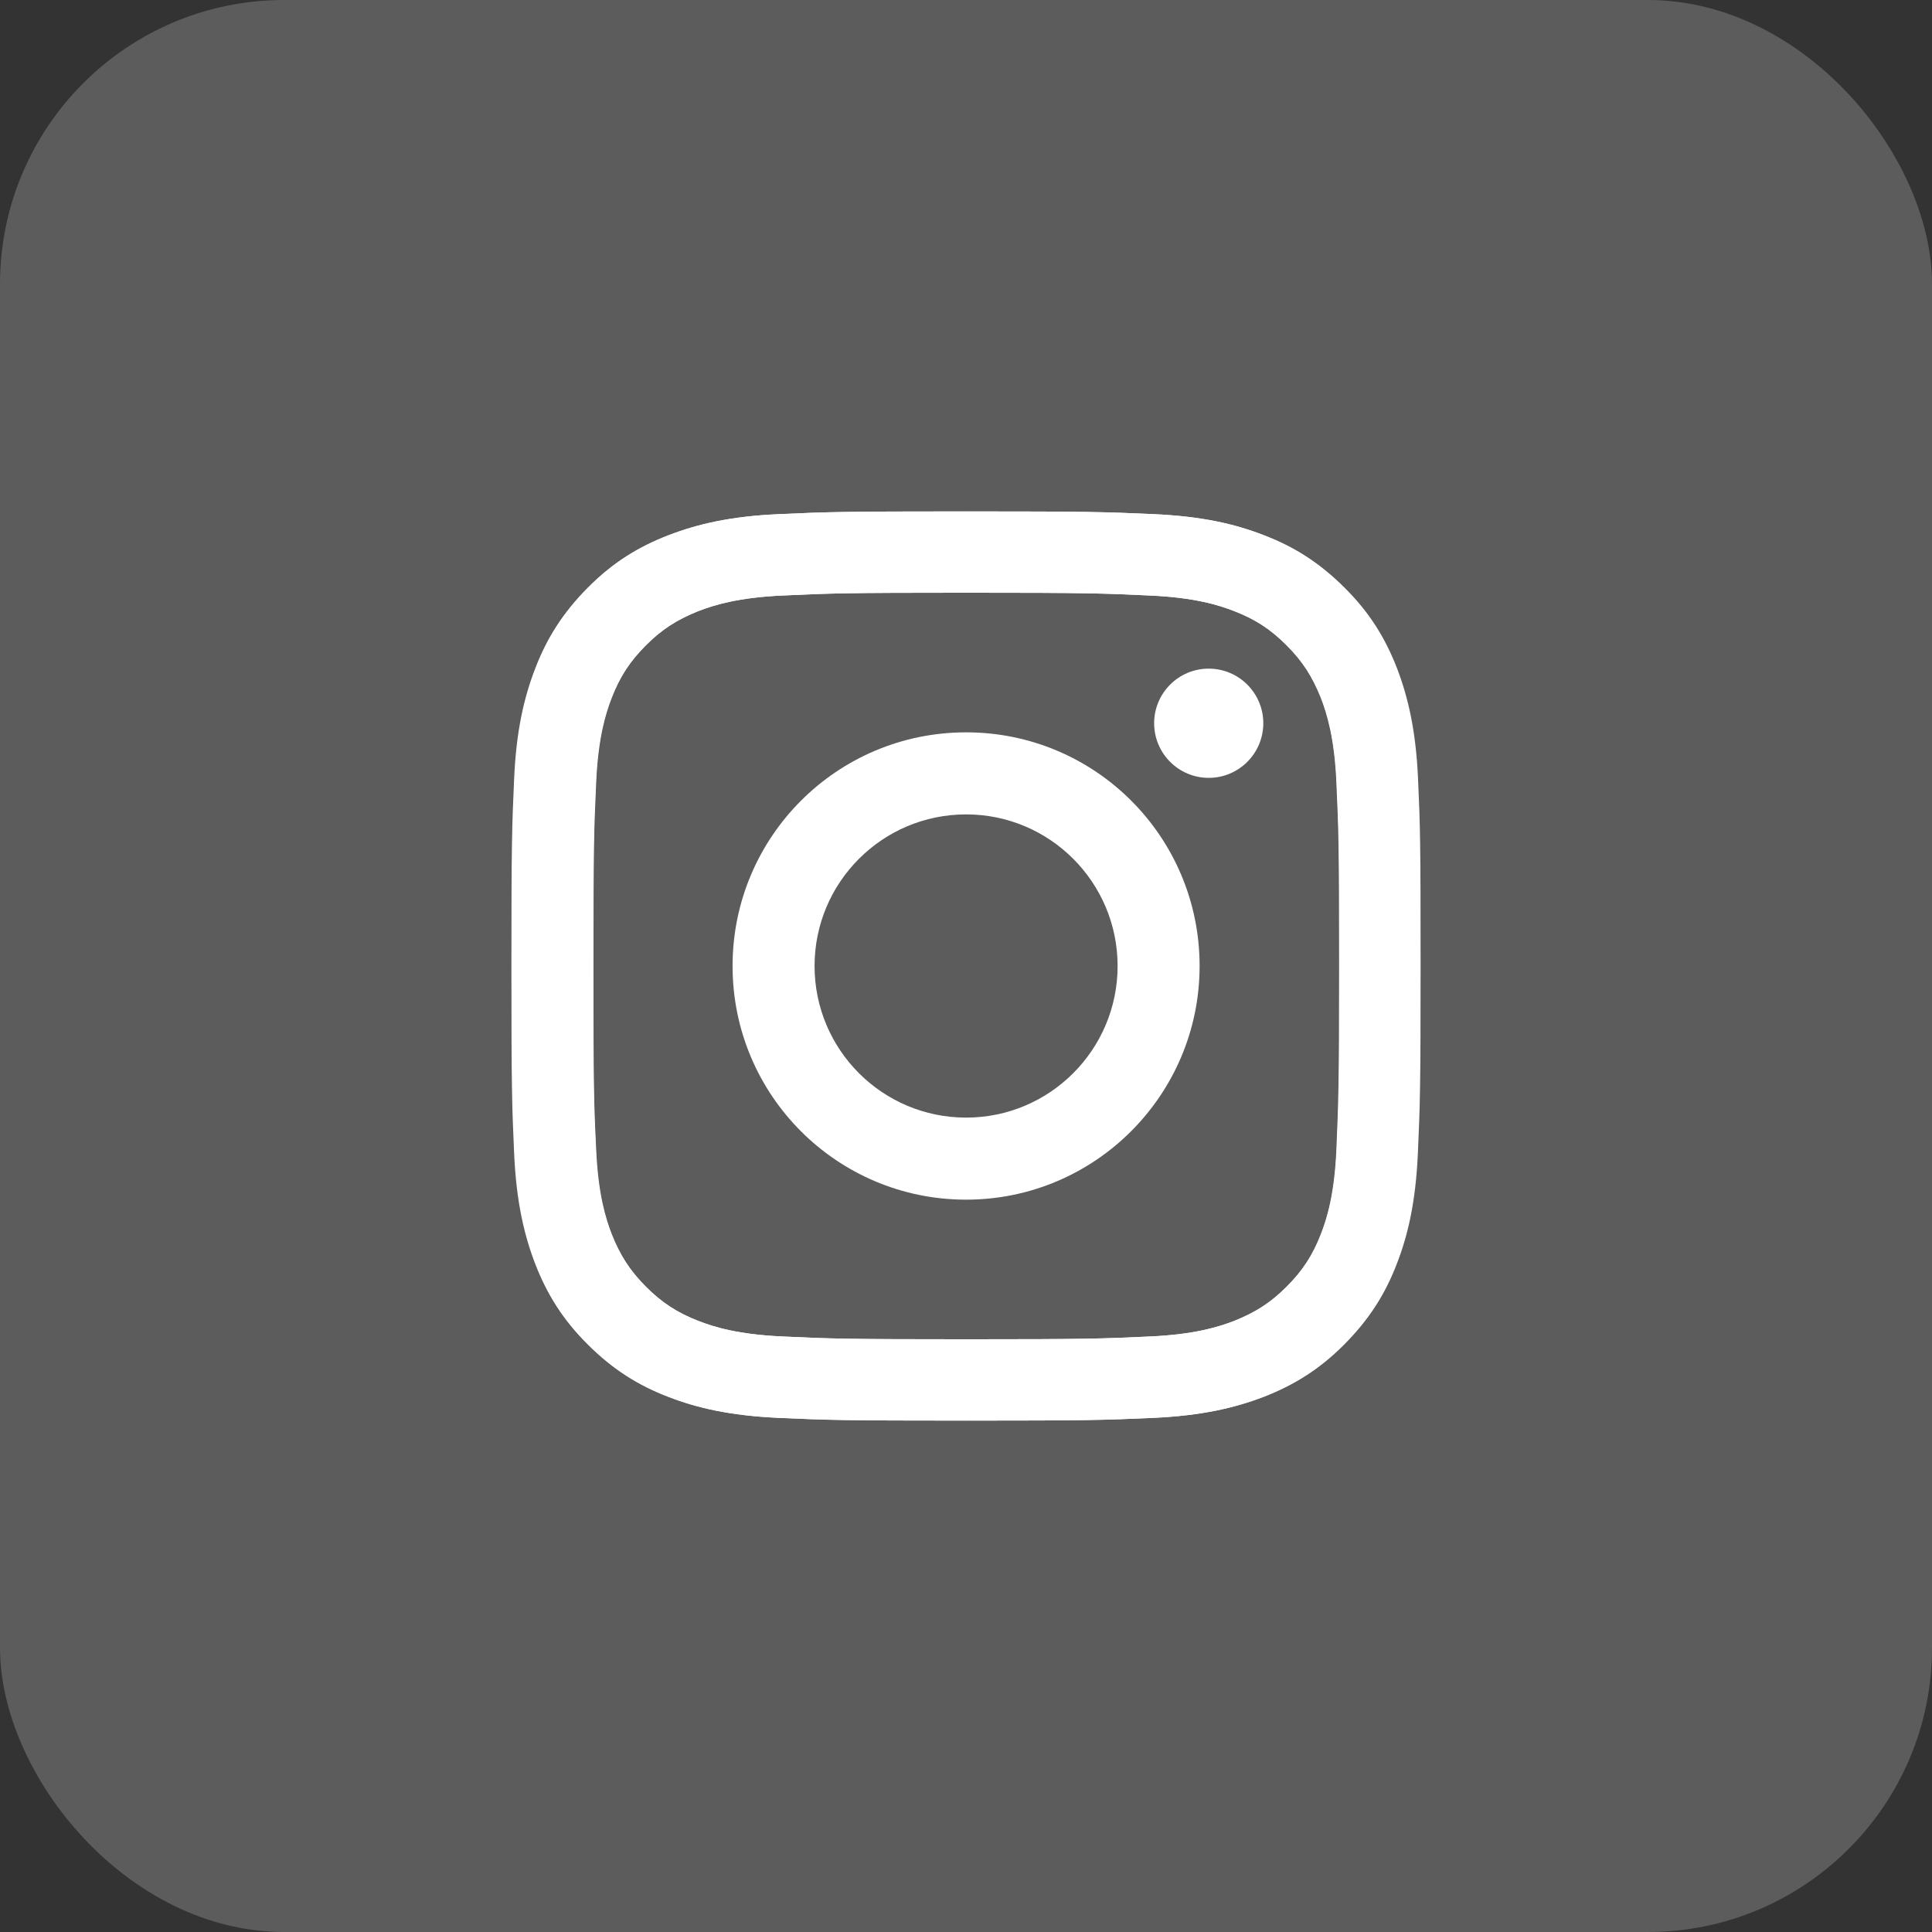 <svg width="34" height="34" viewBox="0 0 34 34" fill="none" xmlns="http://www.w3.org/2000/svg">
<rect x="0" y="0" width="34" height="34" fill="#333333" stroke="none"/>
<rect width="34" height="34" rx="5" fill="white" fill-opacity="0.2"/>
<path d="M24.955 13.701C24.917 12.85 24.779 12.267 24.584 11.757C24.379 11.232 24.107 10.784 23.662 10.342C23.217 9.9 22.772 9.621 22.247 9.42C21.739 9.221 21.156 9.086 20.305 9.048C19.45 9.01 19.178 9 17.008 9C14.835 9 14.563 9.01 13.711 9.048C12.86 9.086 12.277 9.224 11.769 9.42C11.24 9.624 10.792 9.897 10.351 10.342C9.909 10.787 9.631 11.232 9.429 11.757C9.234 12.267 9.096 12.85 9.058 13.701C9.019 14.556 9.01 14.829 9.01 17C9.01 19.174 9.019 19.447 9.058 20.299C9.096 21.151 9.234 21.733 9.429 22.243C9.634 22.768 9.906 23.216 10.351 23.658C10.792 24.103 11.24 24.379 11.765 24.581C12.274 24.779 12.857 24.913 13.708 24.952C14.563 24.99 14.835 25 17.005 25C19.178 25 19.45 24.99 20.302 24.952C21.153 24.913 21.735 24.776 22.244 24.581C22.769 24.375 23.217 24.103 23.659 23.658C24.101 23.213 24.379 22.768 24.581 22.243C24.779 21.733 24.914 21.151 24.952 20.299C24.99 19.444 25 19.171 25 17C25 14.829 24.994 14.553 24.955 13.701ZM23.518 20.235C23.483 21.016 23.352 21.442 23.243 21.721C23.099 22.092 22.923 22.361 22.641 22.643C22.36 22.925 22.094 23.095 21.719 23.245C21.438 23.354 21.012 23.485 20.234 23.52C19.392 23.559 19.14 23.569 17.002 23.569C14.864 23.569 14.611 23.559 13.769 23.52C12.988 23.485 12.562 23.354 12.284 23.245C11.913 23.101 11.644 22.925 11.362 22.643C11.08 22.361 10.911 22.095 10.76 21.721C10.652 21.439 10.52 21.013 10.485 20.235C10.447 19.392 10.437 19.139 10.437 17C10.437 14.861 10.447 14.608 10.485 13.765C10.52 12.984 10.652 12.558 10.76 12.279C10.904 11.908 11.08 11.639 11.362 11.357C11.644 11.075 11.909 10.905 12.284 10.755C12.566 10.646 12.991 10.515 13.769 10.48C14.611 10.441 14.864 10.431 17.002 10.431C19.14 10.431 19.392 10.441 20.234 10.48C21.015 10.515 21.441 10.646 21.719 10.755C22.091 10.899 22.36 11.075 22.641 11.357C22.923 11.639 23.092 11.905 23.243 12.279C23.352 12.561 23.483 12.987 23.518 13.765C23.556 14.608 23.566 14.861 23.566 17C23.566 19.139 23.553 19.392 23.518 20.235Z" fill="white"/>
<path d="M17.002 12.888C14.729 12.888 12.892 14.729 12.892 17C12.892 19.274 14.732 21.112 17.002 21.112C19.271 21.112 21.111 19.267 21.111 17C21.111 14.726 19.274 12.888 17.002 12.888ZM17.002 19.668C15.529 19.668 14.335 18.473 14.335 17C14.335 15.527 15.529 14.332 17.002 14.332C18.474 14.332 19.668 15.527 19.668 17C19.668 18.473 18.474 19.668 17.002 19.668Z" fill="white"/>
<path d="M21.271 13.689C21.802 13.689 22.232 13.258 22.232 12.728C22.232 12.197 21.802 11.767 21.271 11.767C20.741 11.767 20.311 12.197 20.311 12.728C20.311 13.258 20.741 13.689 21.271 13.689Z" fill="white"/>
<path d="M9 17C9 19.174 9.01 19.447 9.048 20.299C9.086 21.151 9.224 21.733 9.419 22.243C9.624 22.768 9.896 23.216 10.341 23.658C10.783 24.1 11.231 24.379 11.756 24.581C12.265 24.779 12.847 24.913 13.698 24.952C14.553 24.99 14.825 25 16.995 25C19.168 25 19.441 24.99 20.292 24.952C21.143 24.913 21.726 24.776 22.235 24.581C22.76 24.375 23.208 24.103 23.649 23.658C24.091 23.216 24.369 22.768 24.571 22.243C24.77 21.733 24.904 21.151 24.942 20.299C24.981 19.444 24.99 19.171 24.99 17C24.99 14.825 24.981 14.553 24.942 13.701C24.904 12.85 24.766 12.267 24.571 11.757C24.366 11.232 24.094 10.784 23.649 10.342C23.211 9.897 22.763 9.621 22.238 9.42C21.729 9.221 21.146 9.086 20.295 9.048C19.441 9.01 19.168 9 16.998 9C14.825 9 14.553 9.01 13.702 9.048C12.85 9.086 12.268 9.224 11.759 9.42C11.234 9.624 10.786 9.897 10.344 10.342C9.903 10.787 9.624 11.232 9.422 11.757C9.224 12.267 9.086 12.85 9.048 13.701C9.01 14.553 9 14.825 9 17ZM10.444 17C10.444 14.864 10.453 14.608 10.492 13.765C10.527 12.984 10.658 12.558 10.767 12.279C10.911 11.908 11.087 11.639 11.368 11.357C11.65 11.075 11.916 10.905 12.29 10.755C12.572 10.646 12.998 10.515 13.775 10.48C14.617 10.441 14.87 10.431 17.008 10.431C19.146 10.431 19.399 10.441 20.241 10.48C21.022 10.515 21.447 10.646 21.726 10.755C22.097 10.899 22.366 11.075 22.648 11.357C22.929 11.639 23.099 11.905 23.249 12.279C23.358 12.561 23.489 12.987 23.524 13.765C23.563 14.608 23.573 14.861 23.573 17C23.573 19.139 23.563 19.392 23.524 20.235C23.489 21.016 23.358 21.442 23.249 21.721C23.105 22.092 22.929 22.361 22.648 22.643C22.366 22.925 22.1 23.095 21.726 23.245C21.444 23.354 21.018 23.485 20.241 23.52C19.399 23.559 19.146 23.569 17.008 23.569C14.87 23.569 14.617 23.559 13.775 23.52C12.994 23.485 12.569 23.354 12.29 23.245C11.919 23.101 11.65 22.925 11.368 22.643C11.087 22.361 10.917 22.095 10.767 21.721C10.658 21.439 10.527 21.013 10.492 20.235C10.45 19.392 10.444 19.136 10.444 17Z" fill="white"/>
</svg>
